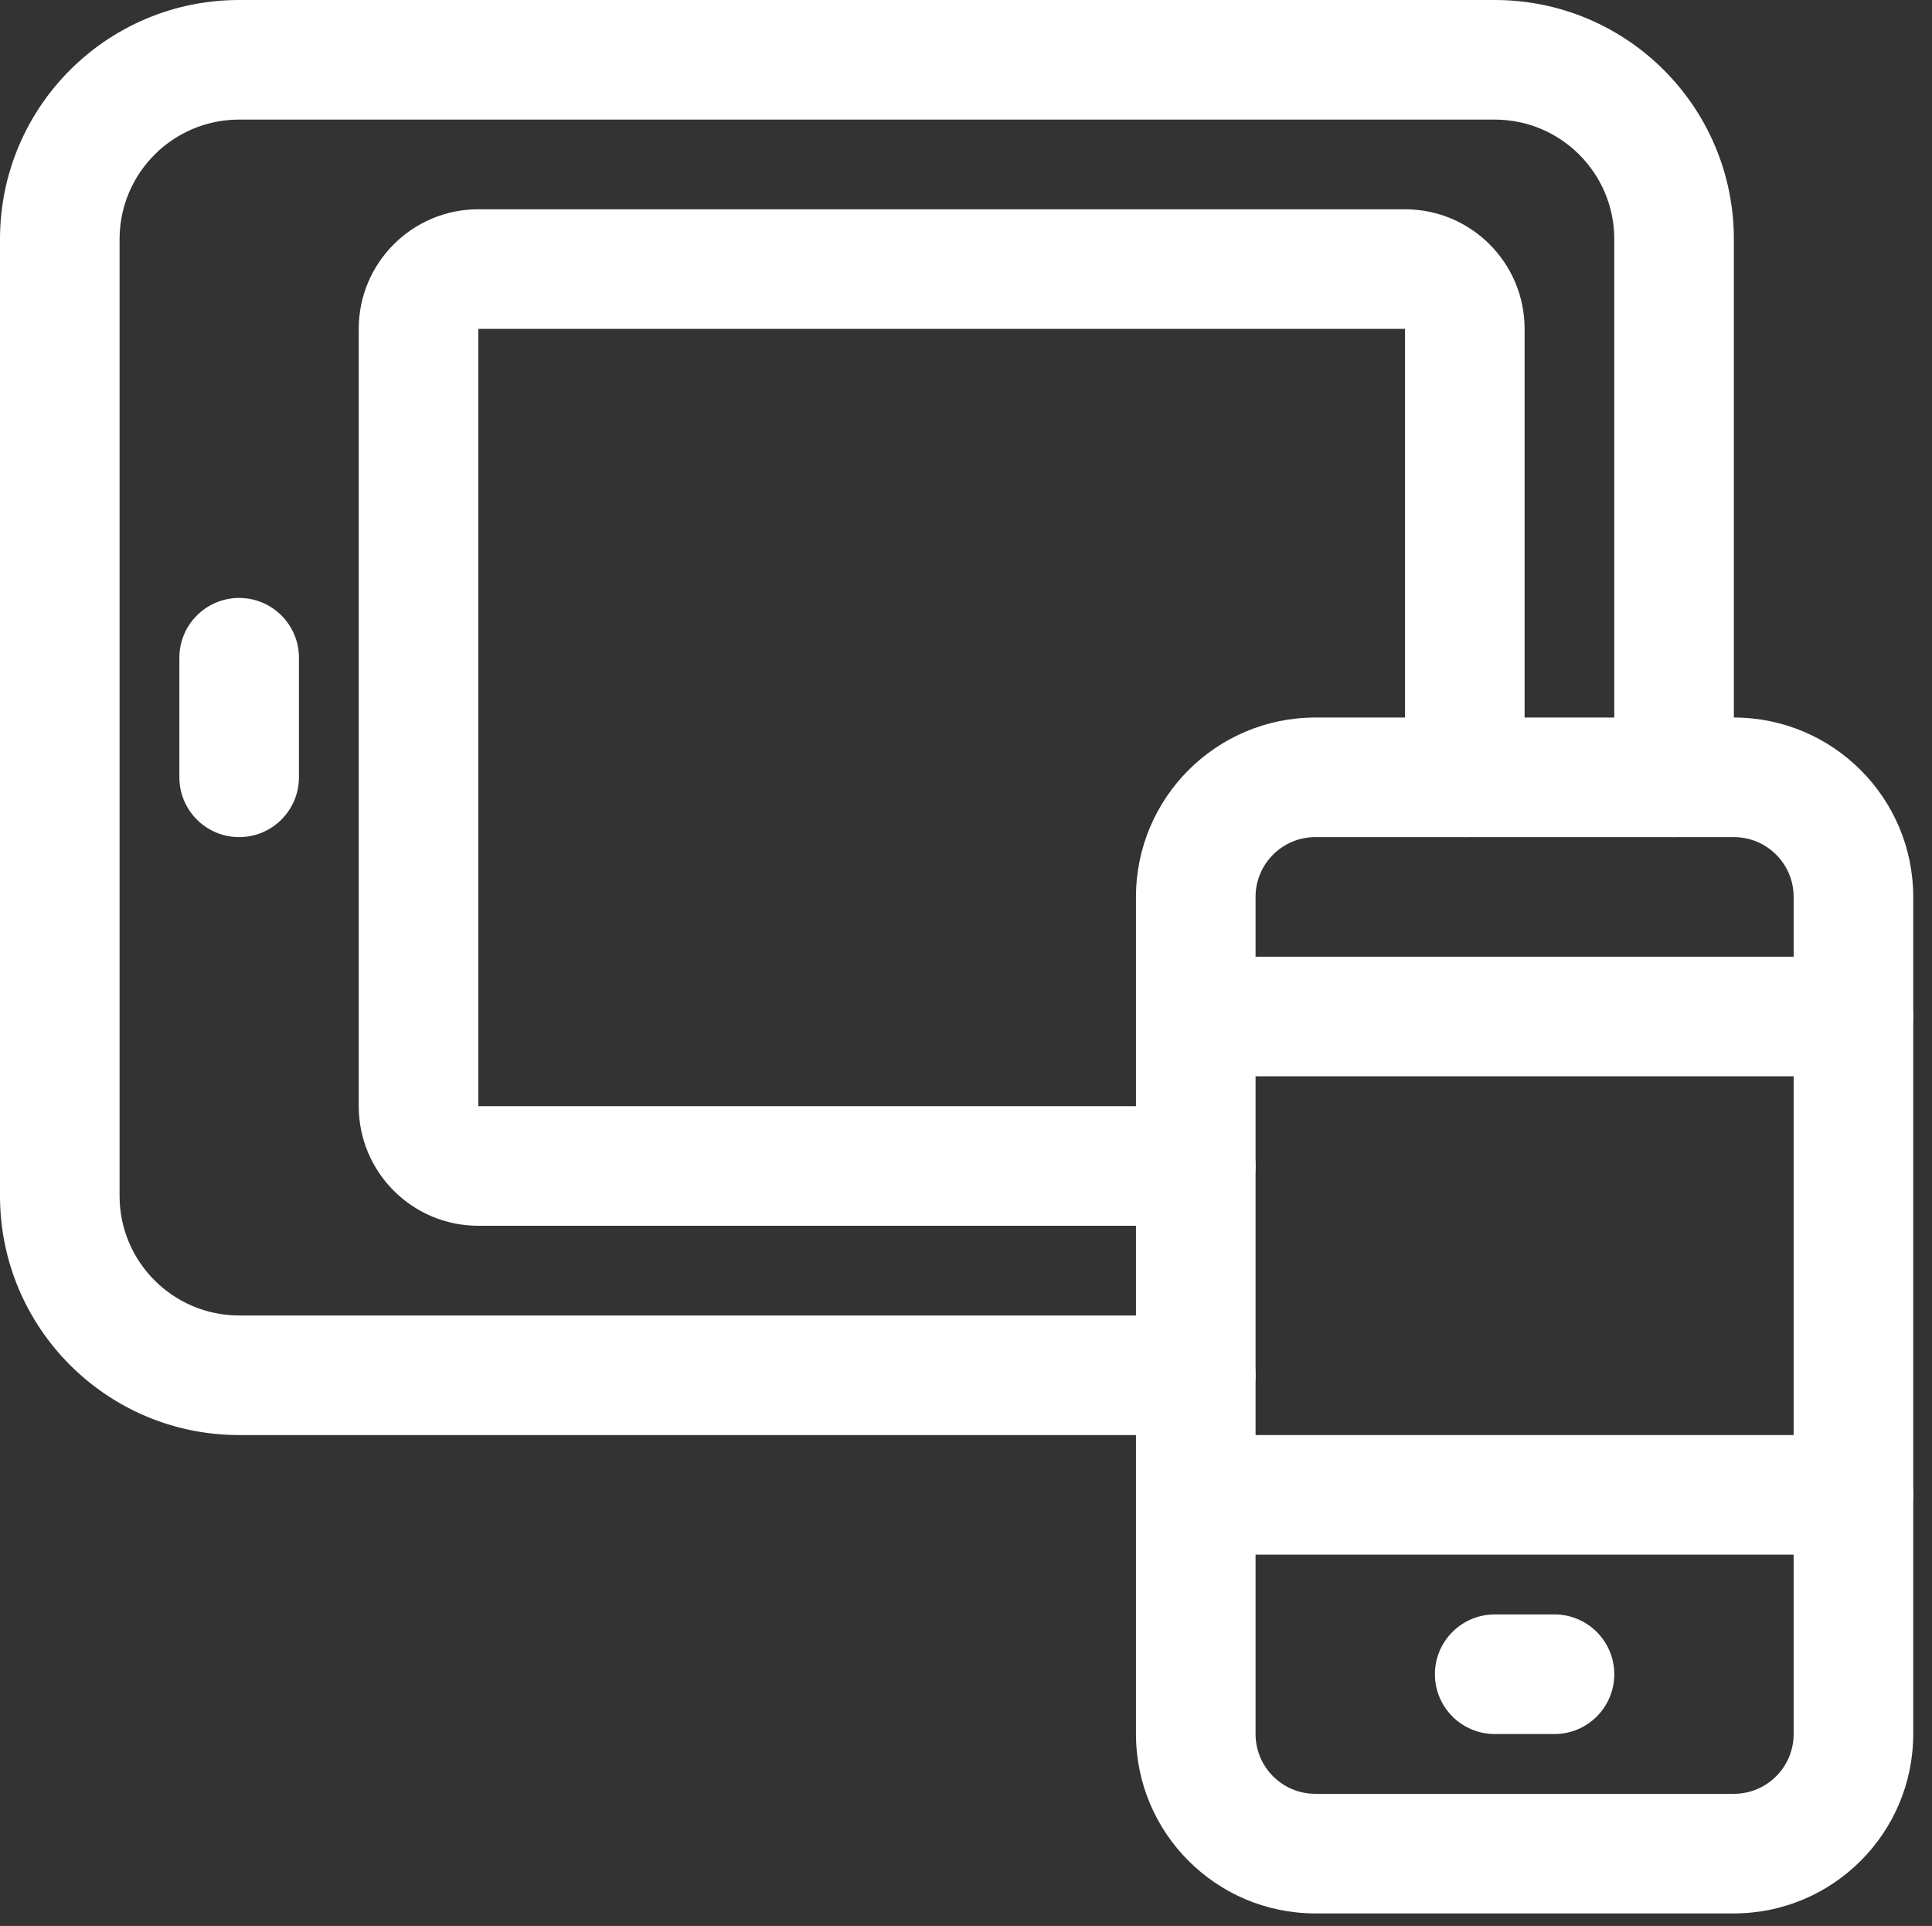 <svg xmlns="http://www.w3.org/2000/svg" width="16.157" height="16.105" fill="none"><rect width="100%" height="100%" fill="#333333" stroke="none"/><rect id="backgroundrect" width="100%" height="100%" x="0" y="0" fill="none" stroke="none"></rect><defs><linearGradient id="paint0_linear" x1="0" y1="0" x2="1.084" y2="1.32"><stop stop-color="#364CBB"></stop><stop offset="1" stop-color="#4BDDA6"></stop></linearGradient><linearGradient id="paint1_linear" x1="-0.308" y1="-0.206" x2="1.305" y2="1.658"><stop stop-color="#364CBB"></stop><stop offset="1" stop-color="#4BDDA6"></stop></linearGradient><linearGradient id="paint2_linear" x1="-1.462" y1="-0.6" x2="0.957" y2="0.984"><stop stop-color="#364CBB"></stop><stop offset="1" stop-color="#4BDDA6"></stop></linearGradient><linearGradient id="paint3_linear" x1="-1.5" y1="-2.5" x2="14.22" y2="5.42"><stop stop-color="#364CBB"></stop><stop offset="1" stop-color="#4BDDA6"></stop></linearGradient><linearGradient id="paint4_linear" x1="-1.462" y1="-8" x2="0.957" y2="7.84"><stop stop-color="#364CBB"></stop><stop offset="1" stop-color="#4BDDA6"></stop></linearGradient><linearGradient id="paint5_linear" x1="-1.462" y1="-12" x2="0.957" y2="3.84"><stop stop-color="#364CBB"></stop><stop offset="1" stop-color="#4BDDA6"></stop></linearGradient><linearGradient id="paint6_linear" x1="-8" y1="-13.5" x2="2.48" y2="2.34"><stop stop-color="#364CBB"></stop><stop offset="1" stop-color="#4BDDA6"></stop></linearGradient></defs><g class="currentLayer" style=""><title>Layer 1</title><path fill-rule="evenodd" clip-rule="evenodd" d="M2 1C1.448 1 1 1.448 1 2V10C1 10.552 1.448 11 2 11H10C10.276 11 10.5 11.224 10.5 11.5C10.5 11.776 10.276 12 10 12H2C0.895 12 0 11.105 0 10V2C0 0.895 0.895 0 2 0H12.5C13.605 0 14.5 0.895 14.5 2V6.5C14.5 6.776 14.276 7 14 7C13.724 7 13.5 6.776 13.5 6.5V2C13.5 1.448 13.052 1 12.5 1H2Z" fill="#ffffff" id="svg_1" class="" fill-opacity="1"></path><path fill-rule="evenodd" clip-rule="evenodd" d="M3 2.75C3 2.198 3.448 1.75 4 1.75H11.75C12.302 1.75 12.75 2.198 12.75 2.75V6.5C12.75 6.776 12.526 7 12.25 7C11.974 7 11.75 6.776 11.75 6.5V2.75H4V9.25H10C10.276 9.25 10.5 9.474 10.5 9.75C10.5 10.026 10.276 10.25 10 10.25H4C3.448 10.25 3 9.802 3 9.25V2.75Z" fill="#ffffff" id="svg_2" class="" fill-opacity="1"></path><path fill-rule="evenodd" clip-rule="evenodd" d="M11 7C10.724 7 10.5 7.224 10.5 7.5V14.5C10.5 14.776 10.724 15 11 15H14.5C14.776 15 15 14.776 15 14.5V7.5C15 7.224 14.776 7 14.5 7H11ZM9.5 7.5C9.5 6.672 10.172 6 11 6H14.5C15.328 6 16 6.672 16 7.5V14.5C16 15.328 15.328 16 14.5 16H11C10.172 16 9.5 15.328 9.5 14.5V7.5Z" fill="#ffffff" id="svg_3" class="" fill-opacity="1"></path><path fill-rule="evenodd" clip-rule="evenodd" d="M2 5C2.276 5 2.5 5.224 2.5 5.5V6.5C2.5 6.776 2.276 7 2 7C1.724 7 1.5 6.776 1.5 6.5V5.5C1.5 5.224 1.724 5 2 5Z" fill="#ffffff" id="svg_4" class="" fill-opacity="1"></path><path fill-rule="evenodd" clip-rule="evenodd" d="M9.5 8.5C9.5 8.224 9.724 8 10 8H15.5C15.776 8 16 8.224 16 8.5C16 8.776 15.776 9 15.5 9H10C9.724 9 9.5 8.776 9.5 8.5Z" fill="#ffffff" id="svg_5" class="" fill-opacity="1"></path><path fill-rule="evenodd" clip-rule="evenodd" d="M9.5 12.5C9.5 12.224 9.724 12 10 12H15.5C15.776 12 16 12.224 16 12.5C16 12.776 15.776 13 15.5 13H10C9.724 13 9.5 12.776 9.5 12.5Z" fill="#ffffff" id="svg_6" class="" fill-opacity="1"></path><path fill-rule="evenodd" clip-rule="evenodd" d="M12 14C12 13.724 12.224 13.5 12.5 13.5H13C13.276 13.5 13.5 13.724 13.5 14C13.5 14.276 13.276 14.5 13 14.5H12.5C12.224 14.5 12 14.276 12 14Z" fill="#ffffff" id="svg_7" class="" fill-opacity="1"></path></g></svg>